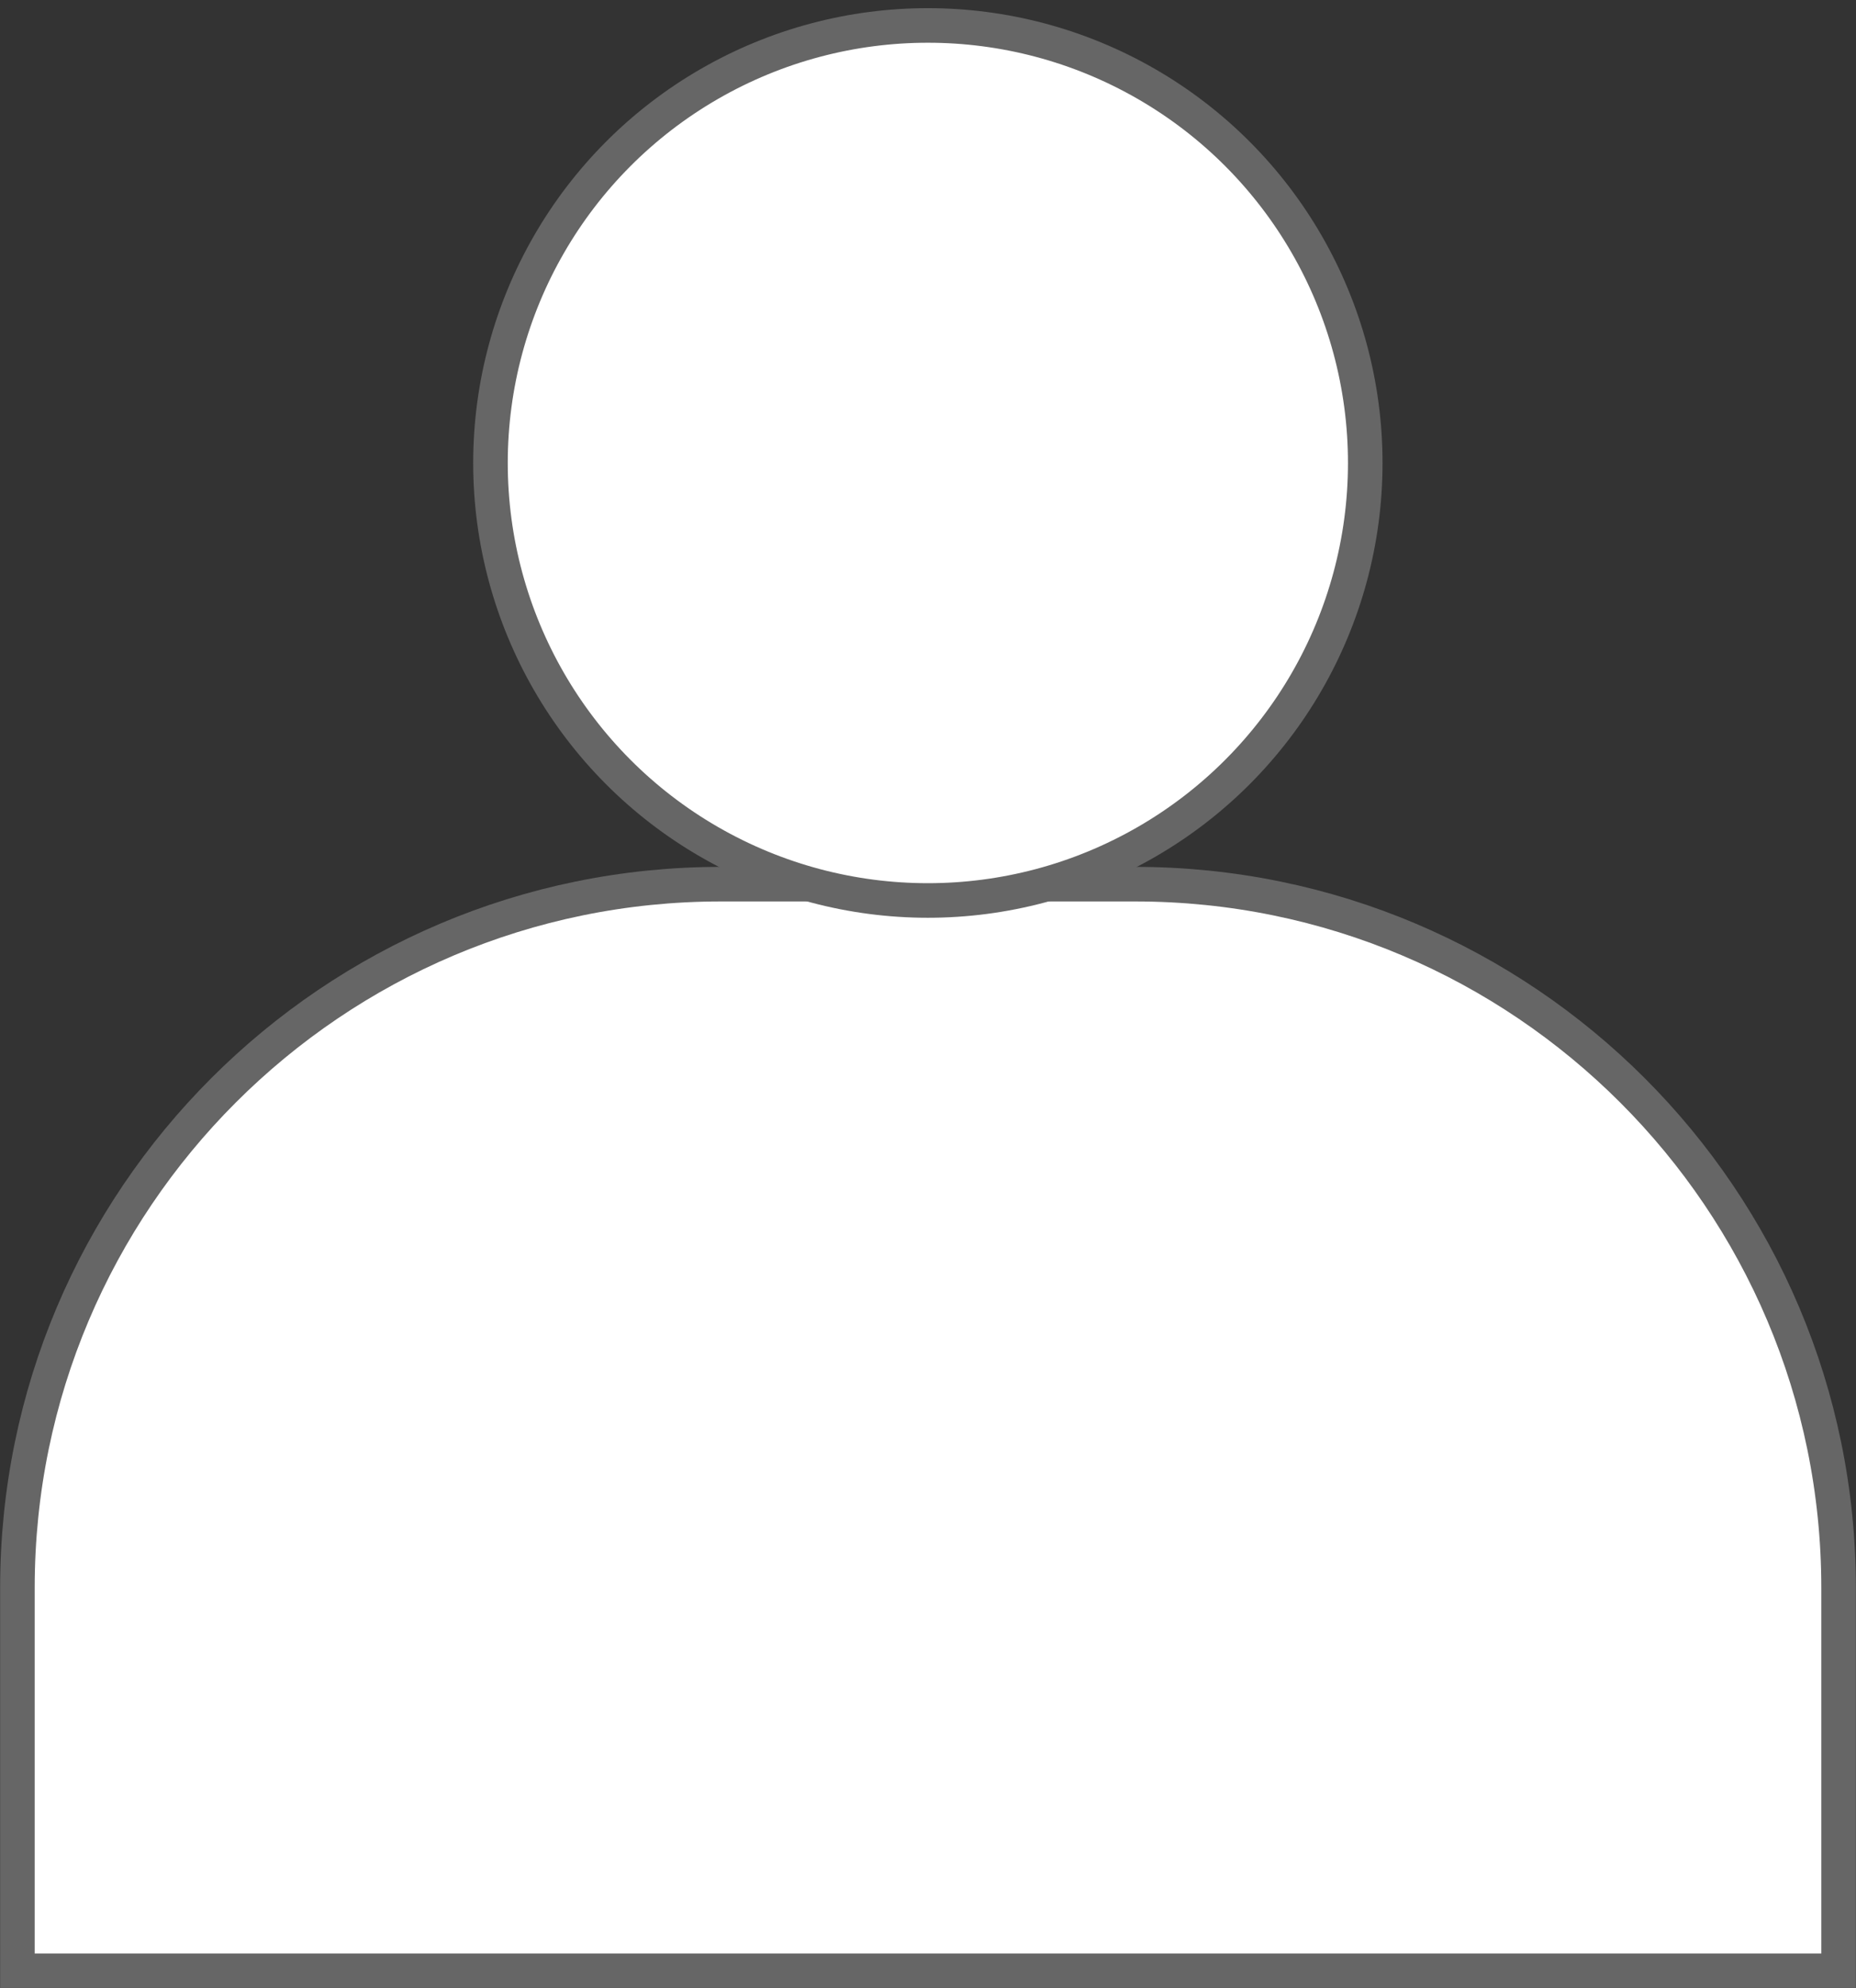 <?xml version="1.0" encoding="UTF-8"?><svg id="_圖層_1" xmlns="http://www.w3.org/2000/svg" width="67.13" height="71.88" viewBox="0 0 67.13 71.88"><rect x="0" y="0" width="67.13" height="71.88" fill="#333333" stroke="none"/><defs><style>.cls-1{fill:#fff;stroke:#666;stroke-miterlimit:10;stroke-width:1.25px;}</style></defs><path class="cls-1" d="M26.06,31.97h15c14.04,0,25.44,11.4,25.44,25.44v13.85H.63v-13.85c0-14.04,11.4-25.44,25.44-25.44Z"/><circle class="cls-1" cx="33.56" cy="16.74" r="15.82"/></svg>
